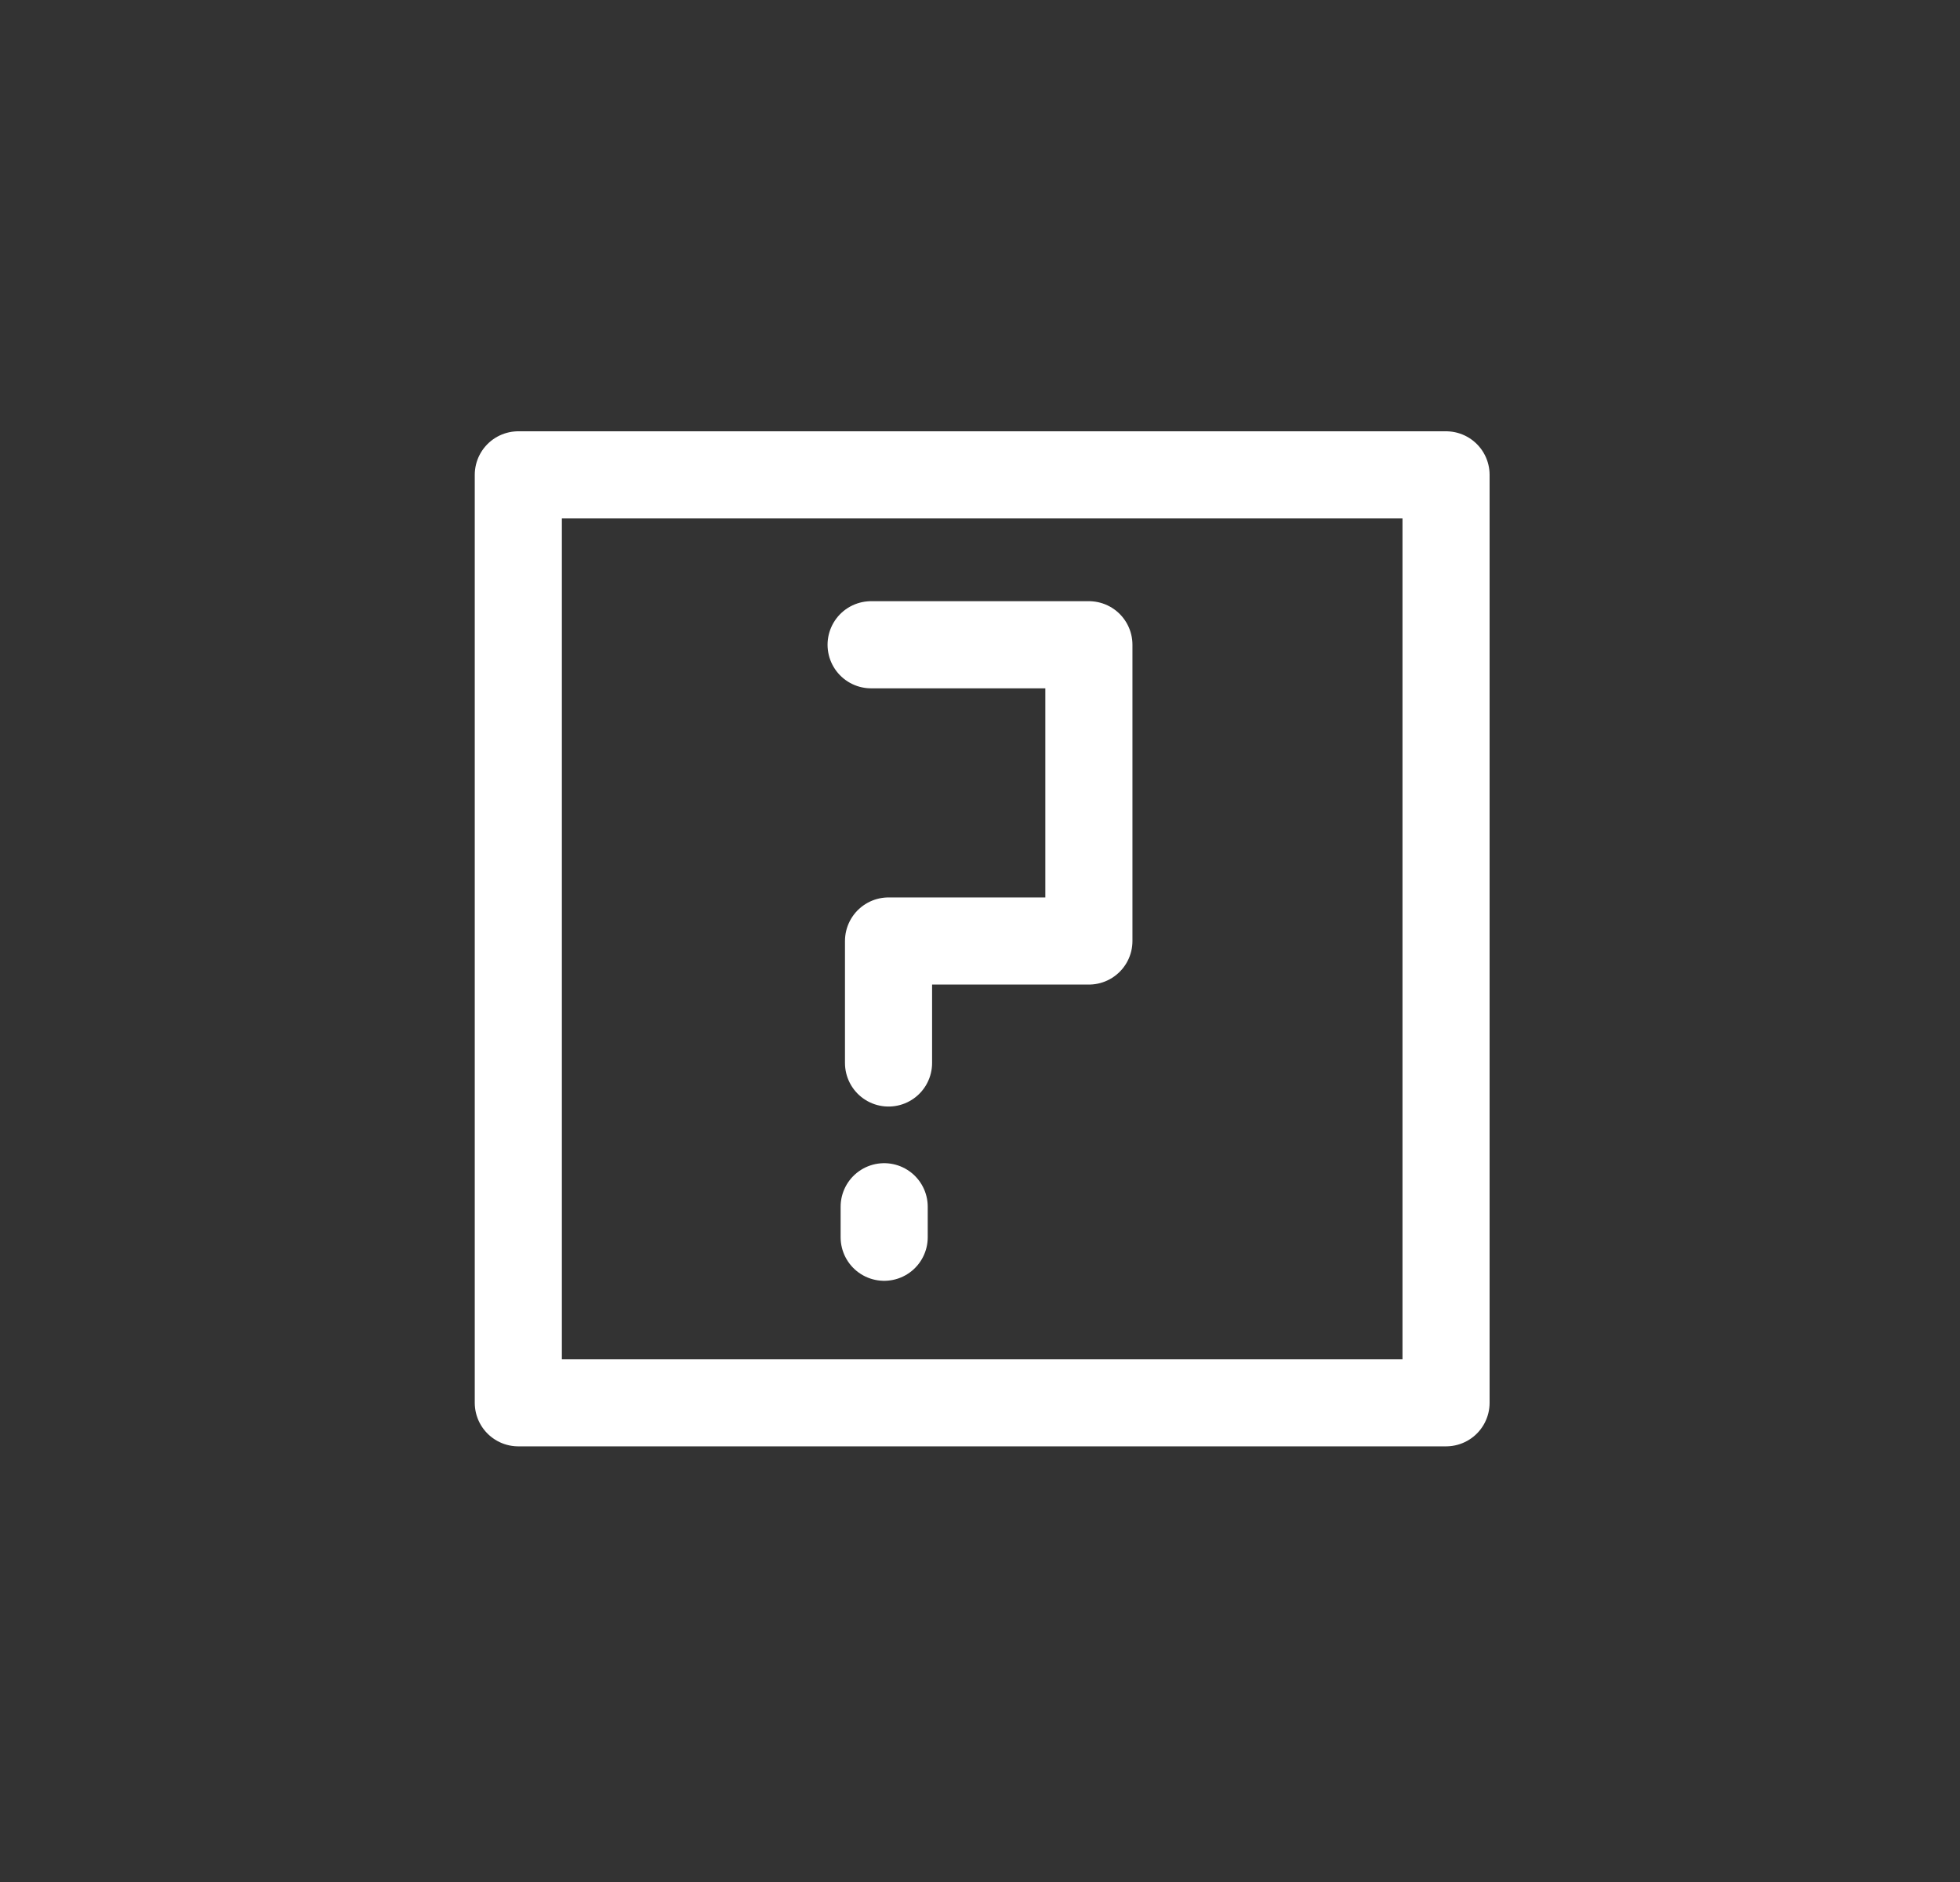<?xml version="1.0" encoding="utf-8"?>
<!-- Generator: Adobe Illustrator 18.1.1, SVG Export Plug-In . SVG Version: 6.00 Build 0)  -->
<svg version="1.0" id="Layer_1" xmlns="http://www.w3.org/2000/svg" xmlns:xlink="http://www.w3.org/1999/xlink" x="0px" y="0px"
	 viewBox="0 0 45 43.2" enable-background="new 0 0 45 43.2" xml:space="preserve">
<rect x="0" y="0" width="45" height="43.2" fill="#333333" stroke="none"/>
<g>
	
		<rect x="11.9" y="10.9" fill="none" stroke="#fff" stroke-width="2" stroke-linecap="round" stroke-linejoin="round" stroke-miterlimit="10" width="21.3" height="21.3"/>
</g>
<g>
	
		<polyline fill="none" stroke="#fff" stroke-width="2" stroke-linecap="round" stroke-linejoin="round" stroke-miterlimit="10" points="
		20,14.8 25,14.8 25,21.6 20.4,21.6 20.4,24.4 	"/>
	
		<line fill="none" stroke="#fff" stroke-width="2" stroke-linecap="round" stroke-linejoin="round" stroke-miterlimit="10" x1="20.3" y1="27.7" x2="20.3" y2="28.4"/>
</g>
</svg>
